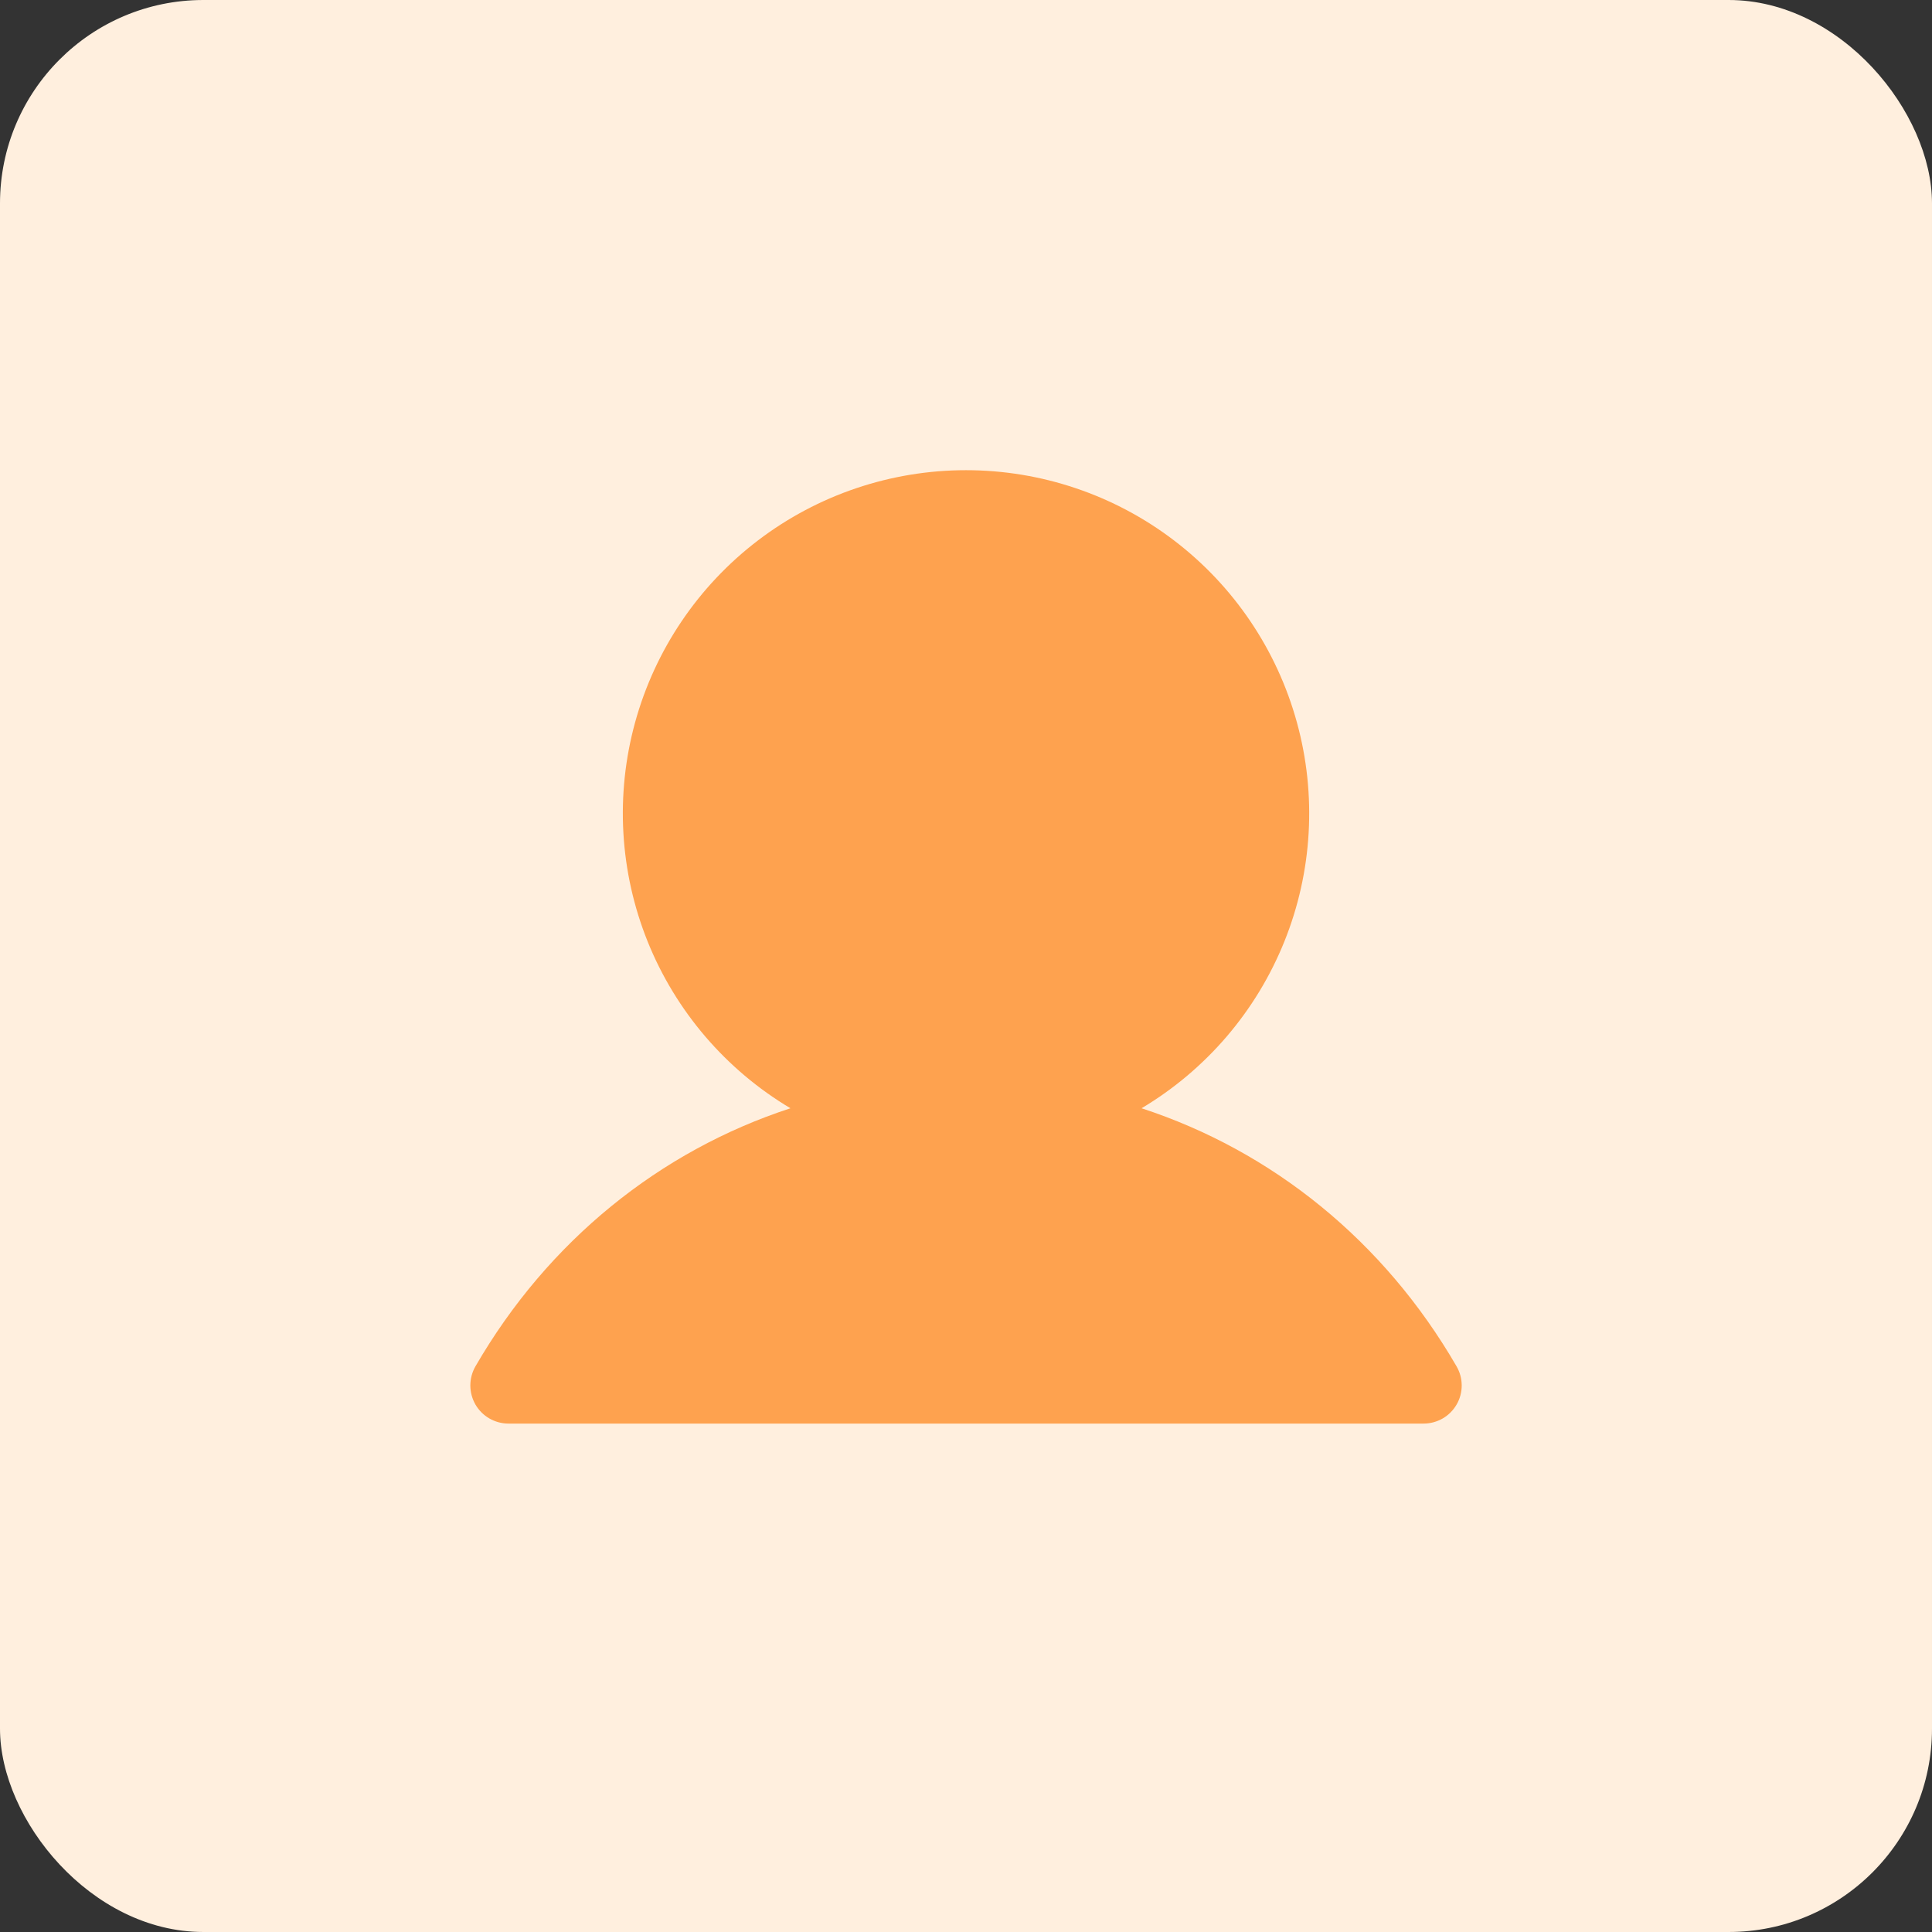 <?xml version="1.0" encoding="UTF-8"?> <svg xmlns="http://www.w3.org/2000/svg" width="38" height="38" viewBox="0 0 38 38" fill="none"><rect x="0" y="0" width="38" height="38" fill="#333333" stroke="none"/><rect width="38" height="38" rx="4" fill="#FFEFDE"></rect><path d="M28.65 27.625C28.584 27.739 28.489 27.834 28.375 27.9C28.261 27.965 28.132 28 28 28H10C9.869 28 9.739 27.965 9.625 27.899C9.512 27.834 9.417 27.739 9.351 27.625C9.286 27.511 9.251 27.381 9.251 27.25C9.251 27.118 9.286 26.989 9.351 26.875C10.779 24.407 12.98 22.637 15.547 21.798C14.277 21.041 13.29 19.889 12.738 18.518C12.187 17.147 12.1 15.632 12.492 14.207C12.884 12.782 13.733 11.525 14.909 10.629C16.085 9.733 17.522 9.248 19 9.248C20.478 9.248 21.916 9.733 23.091 10.629C24.267 11.525 25.116 12.782 25.508 14.207C25.901 15.632 25.814 17.147 25.262 18.518C24.71 19.889 23.723 21.041 22.453 21.798C25.021 22.637 27.221 24.407 28.649 26.875C28.715 26.989 28.75 27.118 28.75 27.25C28.75 27.382 28.716 27.511 28.65 27.625Z" fill="#FEA24F"></path></svg> 